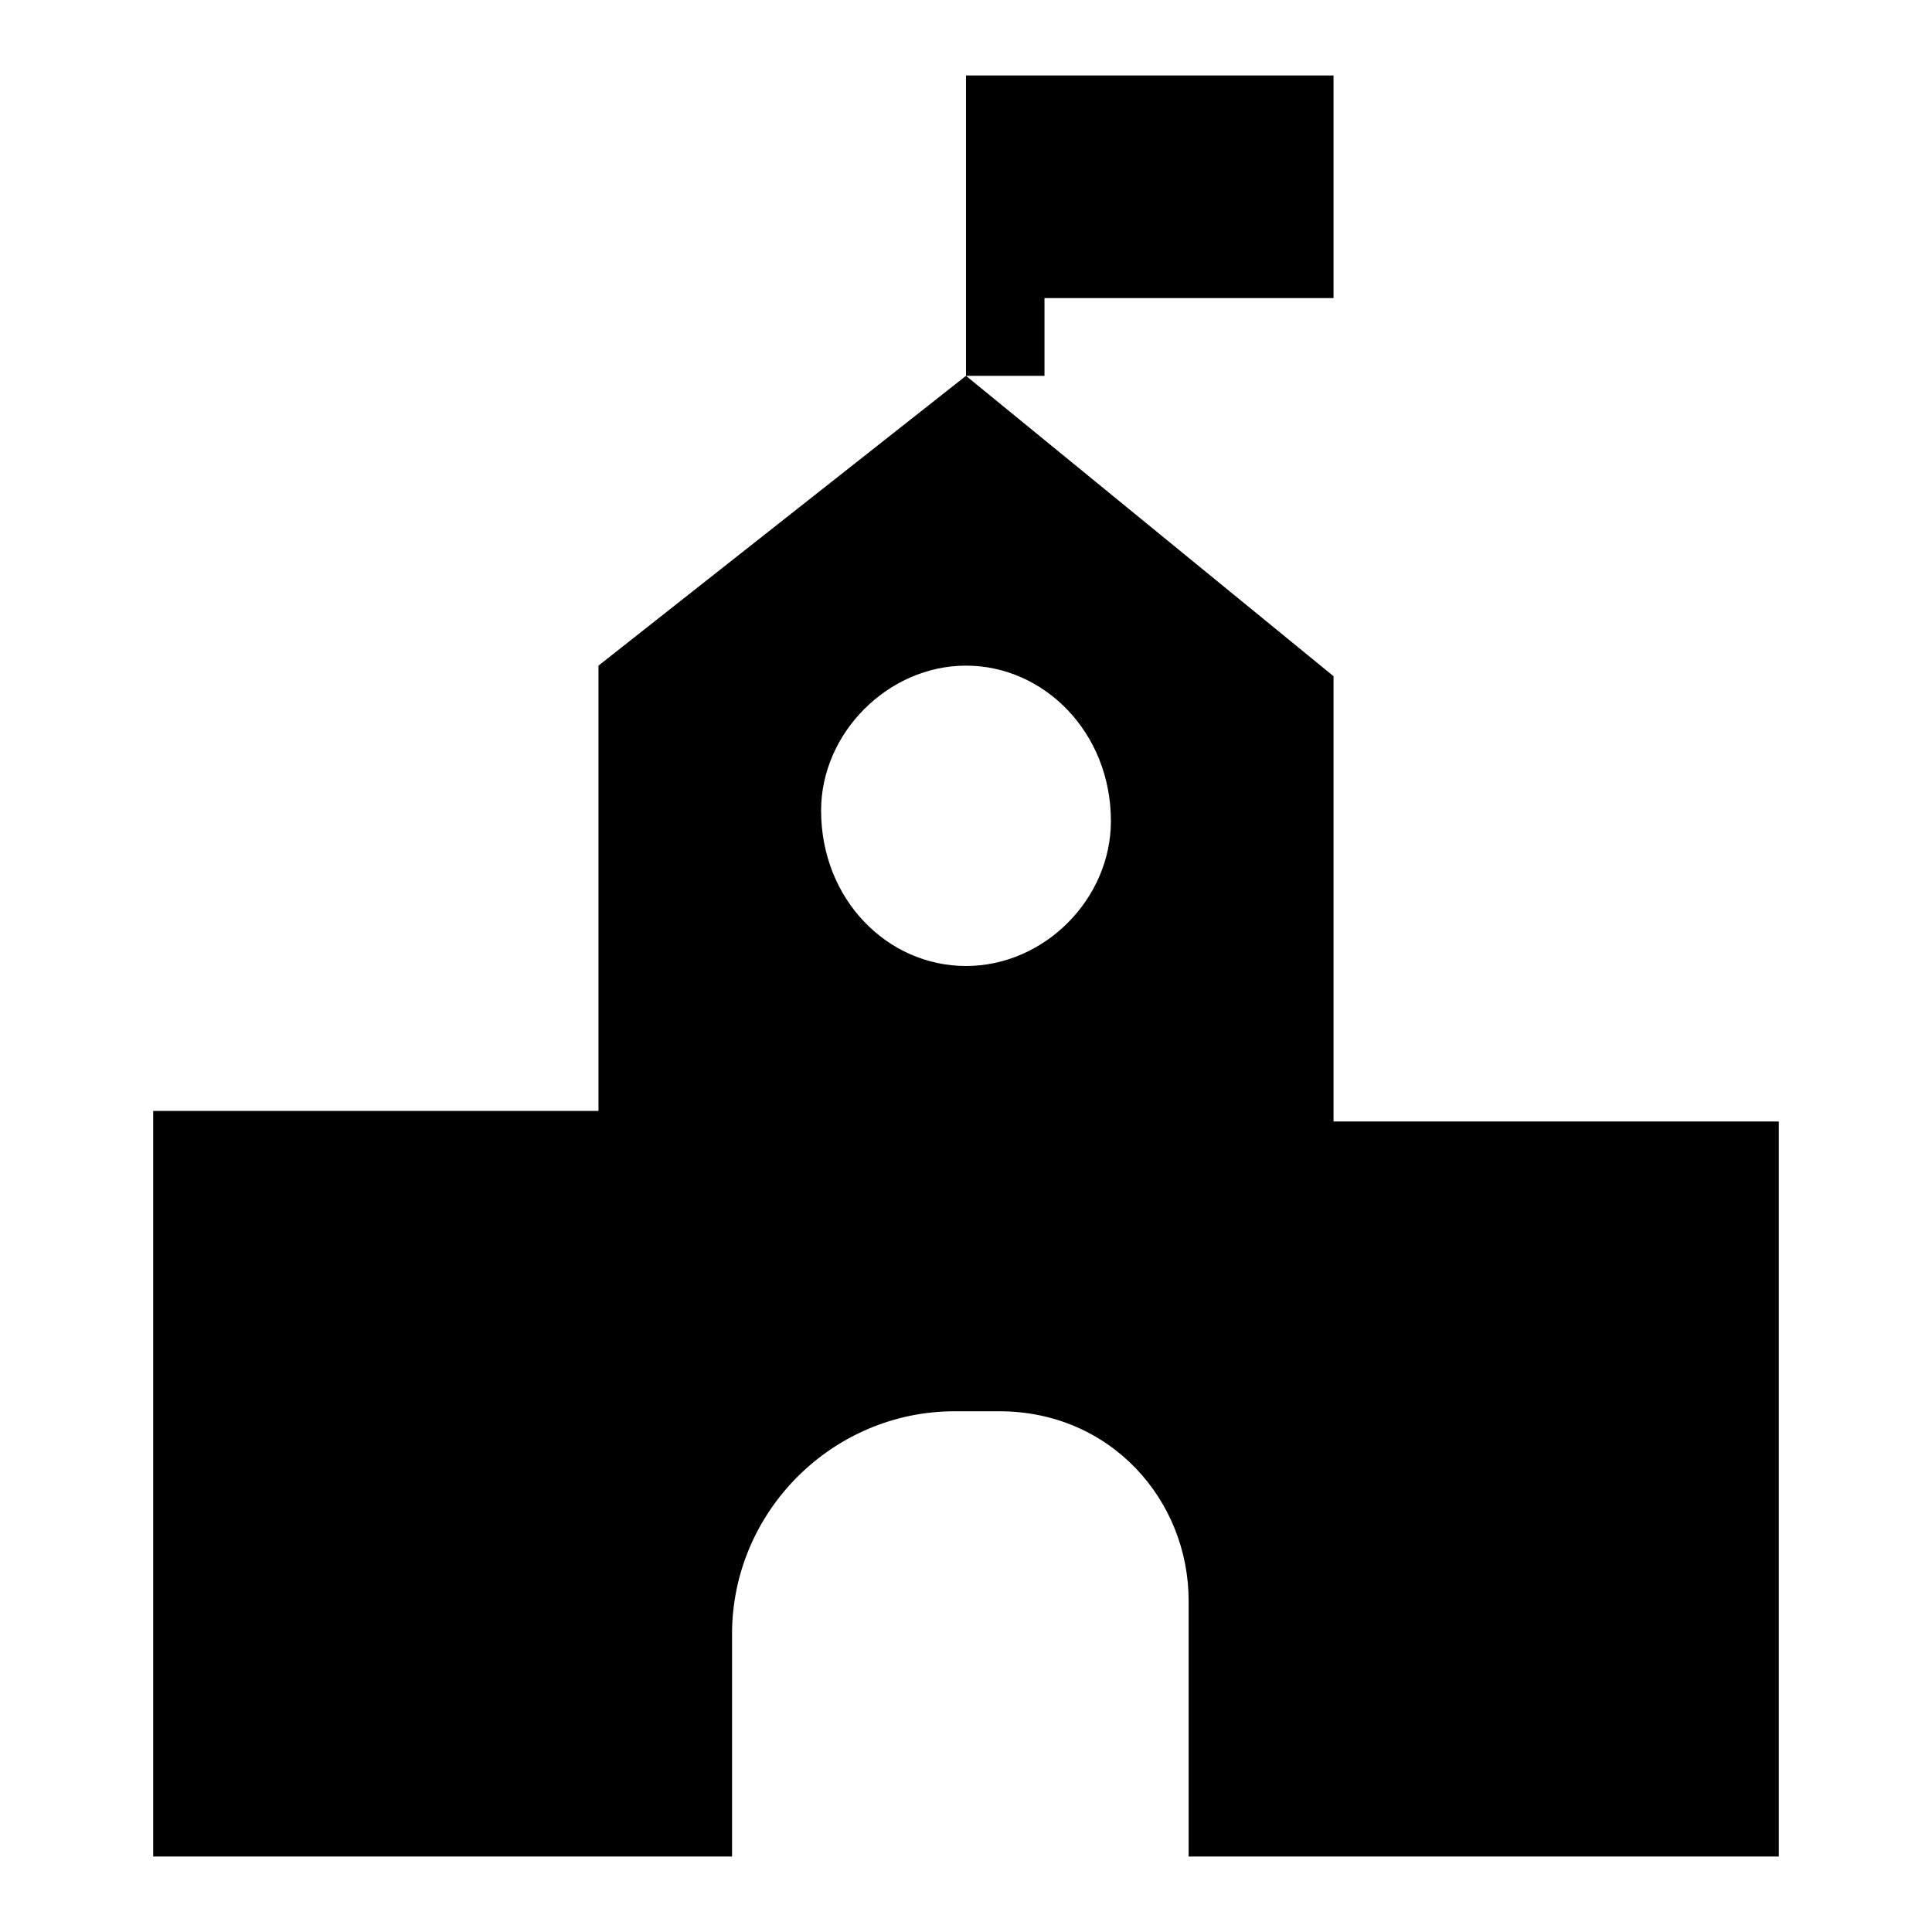 <?xml version="1.0" encoding="utf-8"?>
<!-- Svg Vector Icons : http://www.onlinewebfonts.com/icon -->
<!DOCTYPE svg PUBLIC "-//W3C//DTD SVG 1.1//EN" "http://www.w3.org/Graphics/SVG/1.1/DTD/svg11.dtd">
<svg version="1.1" xmlns="http://www.w3.org/2000/svg" xmlns:xlink="http://www.w3.org/1999/xlink" x="0px" y="0px" viewBox="0 0 256 256" enable-background="new 0 0 256 256" xml:space="preserve">
<g> <path fill="#000000" d="M157.5,246v-33.9c0-13.3-10.3-25.1-25.1-25.1h-5.9c-16.2,0-29.5,13.3-29.5,29.5V246H20.3v-98.8h59v-59 L128,49.8l48.7,39.8v59h59V246H157.5z M128,88.2c-10.3,0-19.2,8.9-19.2,19.2c0,11.8,8.8,20.6,19.2,20.6s19.2-8.9,19.2-19.2 C147.2,97,138.3,88.2,128,88.2z M128,39.5V10h48.7v29.5h-38.3v10.3H128V39.5z"/></g>
</svg>
